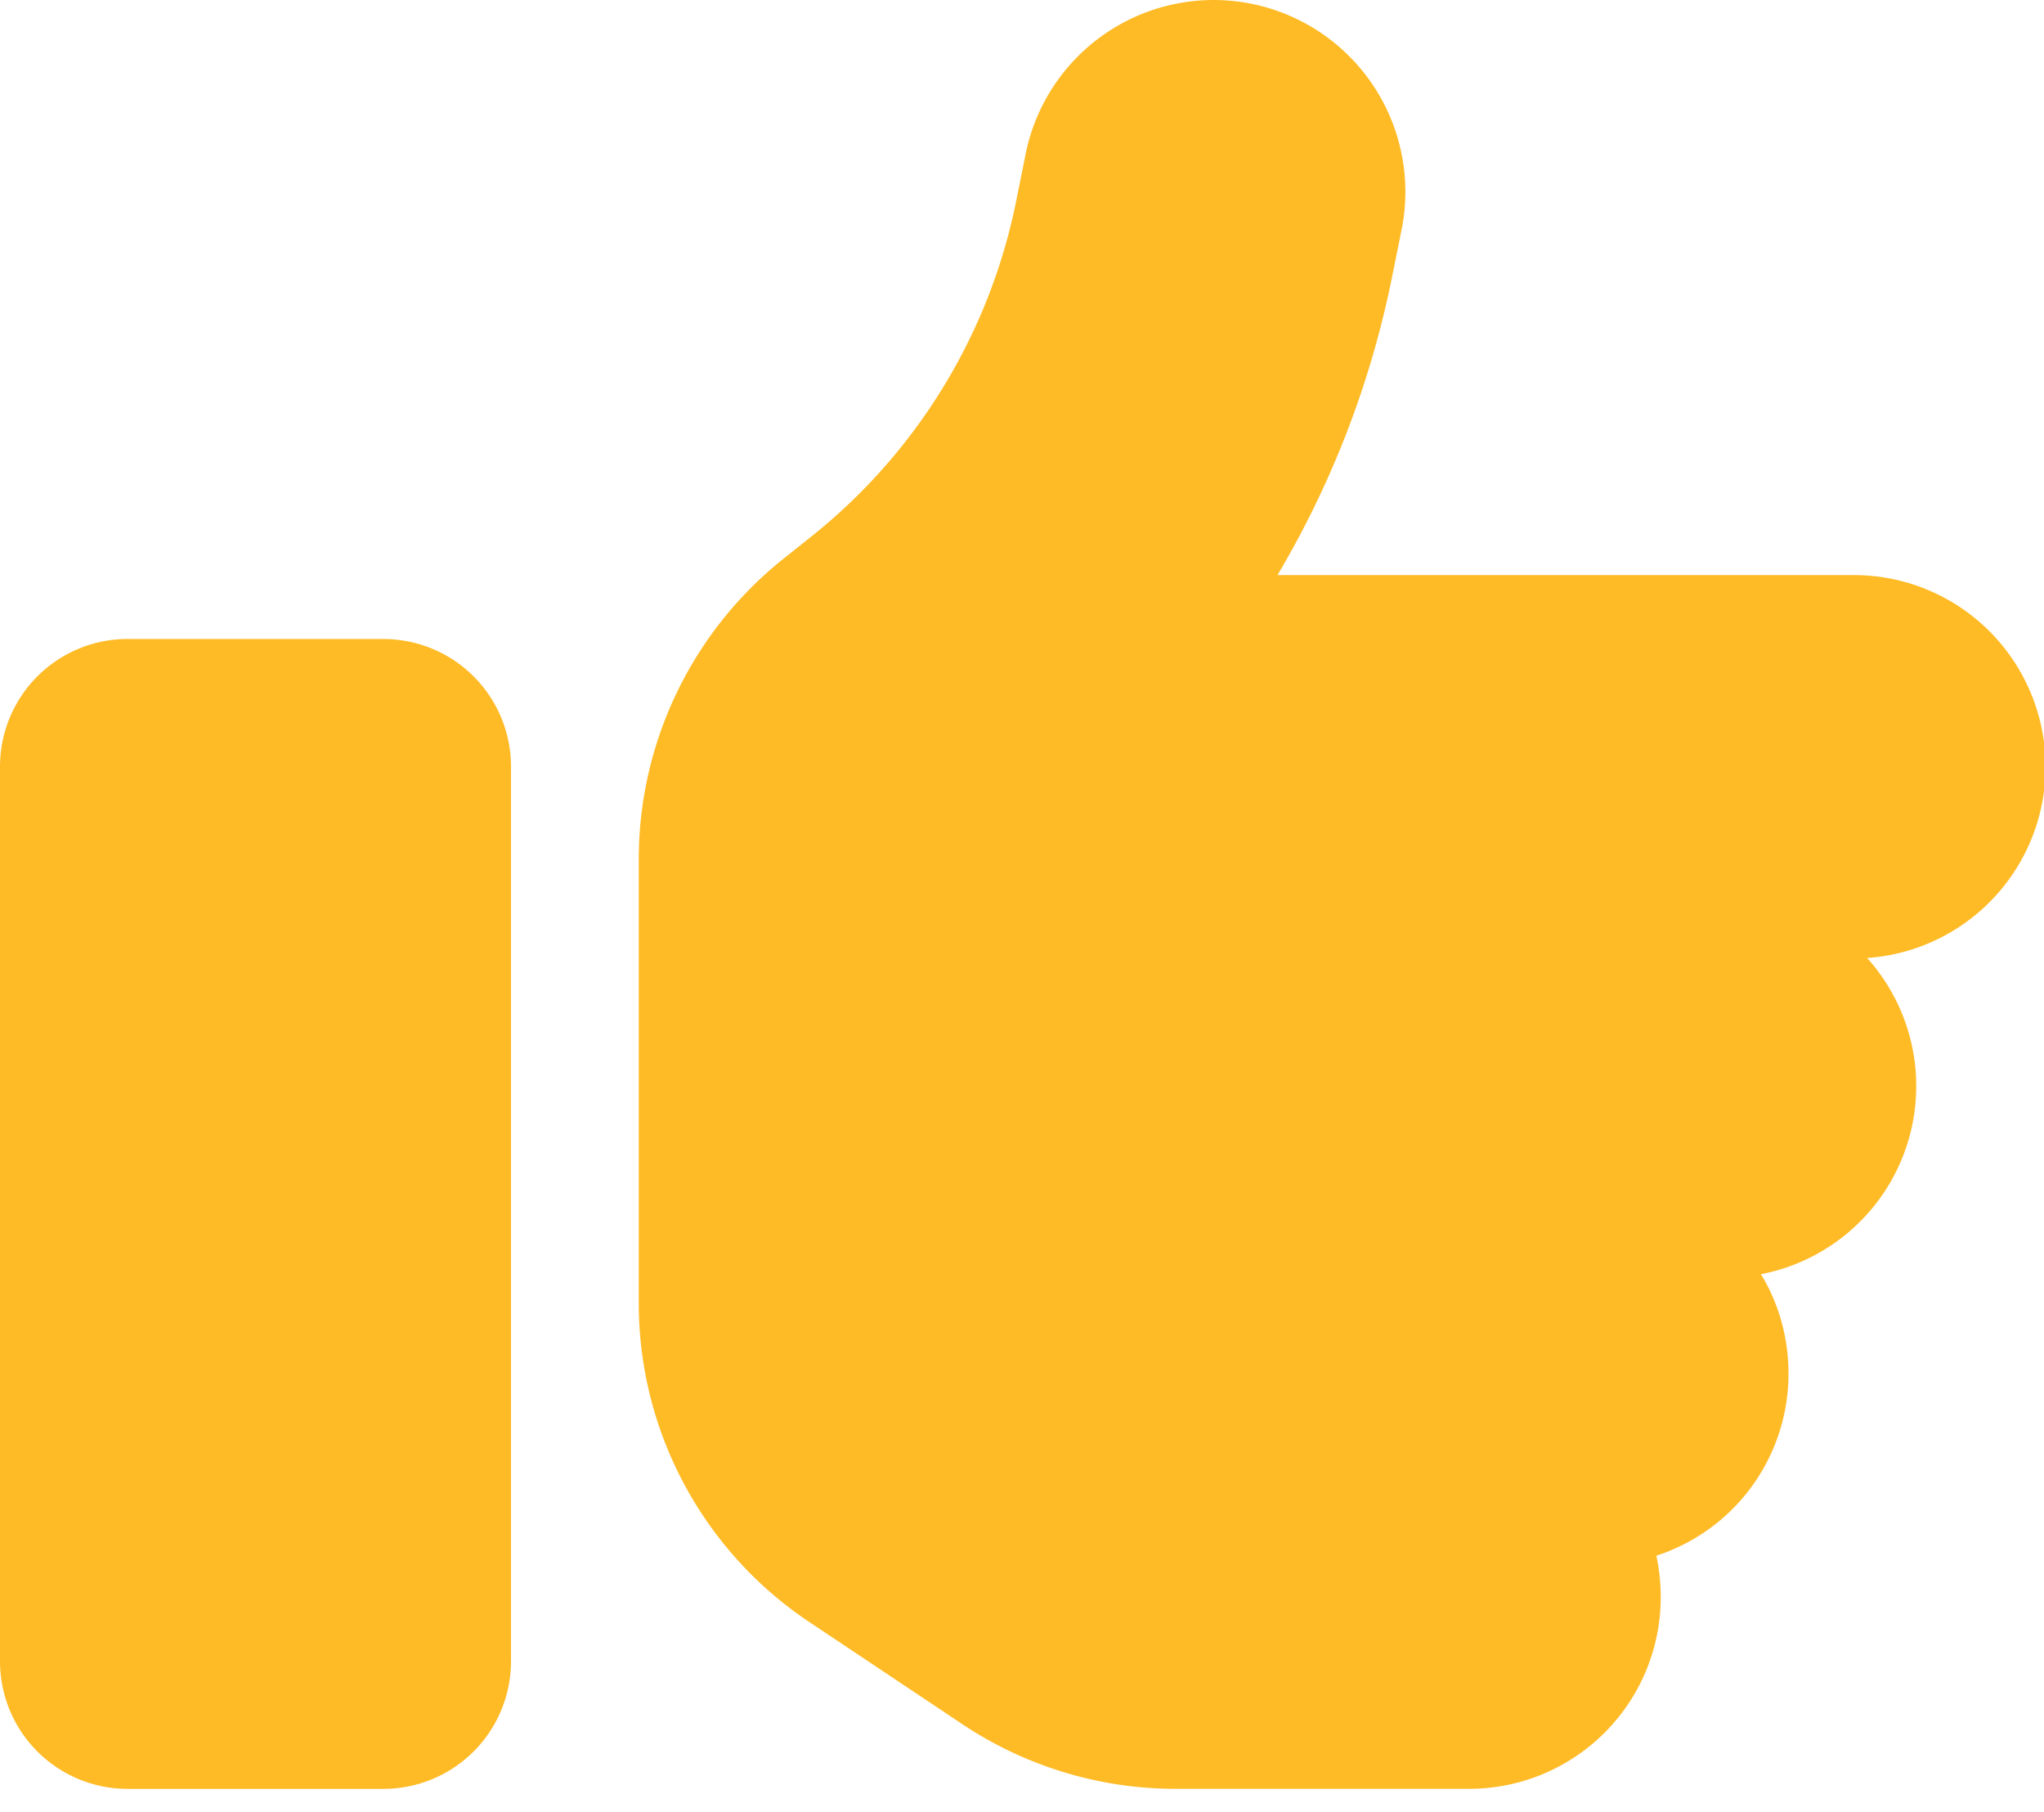 <svg width="44" height="39" fill="none" xmlns="http://www.w3.org/2000/svg"><path d="M26.933.08a4.129 4.129 0 0 1 3.24 4.856l-.198.98a20.49 20.49 0 0 1-2.475 6.462h12.375a4.126 4.126 0 0 1 .318 8.242 4.124 4.124 0 0 1-2.286 6.806c.378.619.593 1.358.593 2.14a4.119 4.119 0 0 1-2.844 3.919c.06.283.094.584.094.893a4.126 4.126 0 0 1-4.125 4.125h-6.316a8.267 8.267 0 0 1-4.58-1.383l-3.31-2.209a8.25 8.25 0 0 1-3.669-6.866v-9.557a8.279 8.279 0 0 1 3.094-6.445l.636-.507a12.345 12.345 0 0 0 4.4-7.236l.197-.98A4.129 4.129 0 0 1 26.933.08ZM2.75 13.754h5.5a2.747 2.747 0 0 1 2.75 2.75v19.25a2.747 2.747 0 0 1-2.75 2.75h-5.5A2.747 2.747 0 0 1 0 35.753v-19.25a2.747 2.747 0 0 1 2.75-2.75Z" fill="#FFBB26"/></svg>